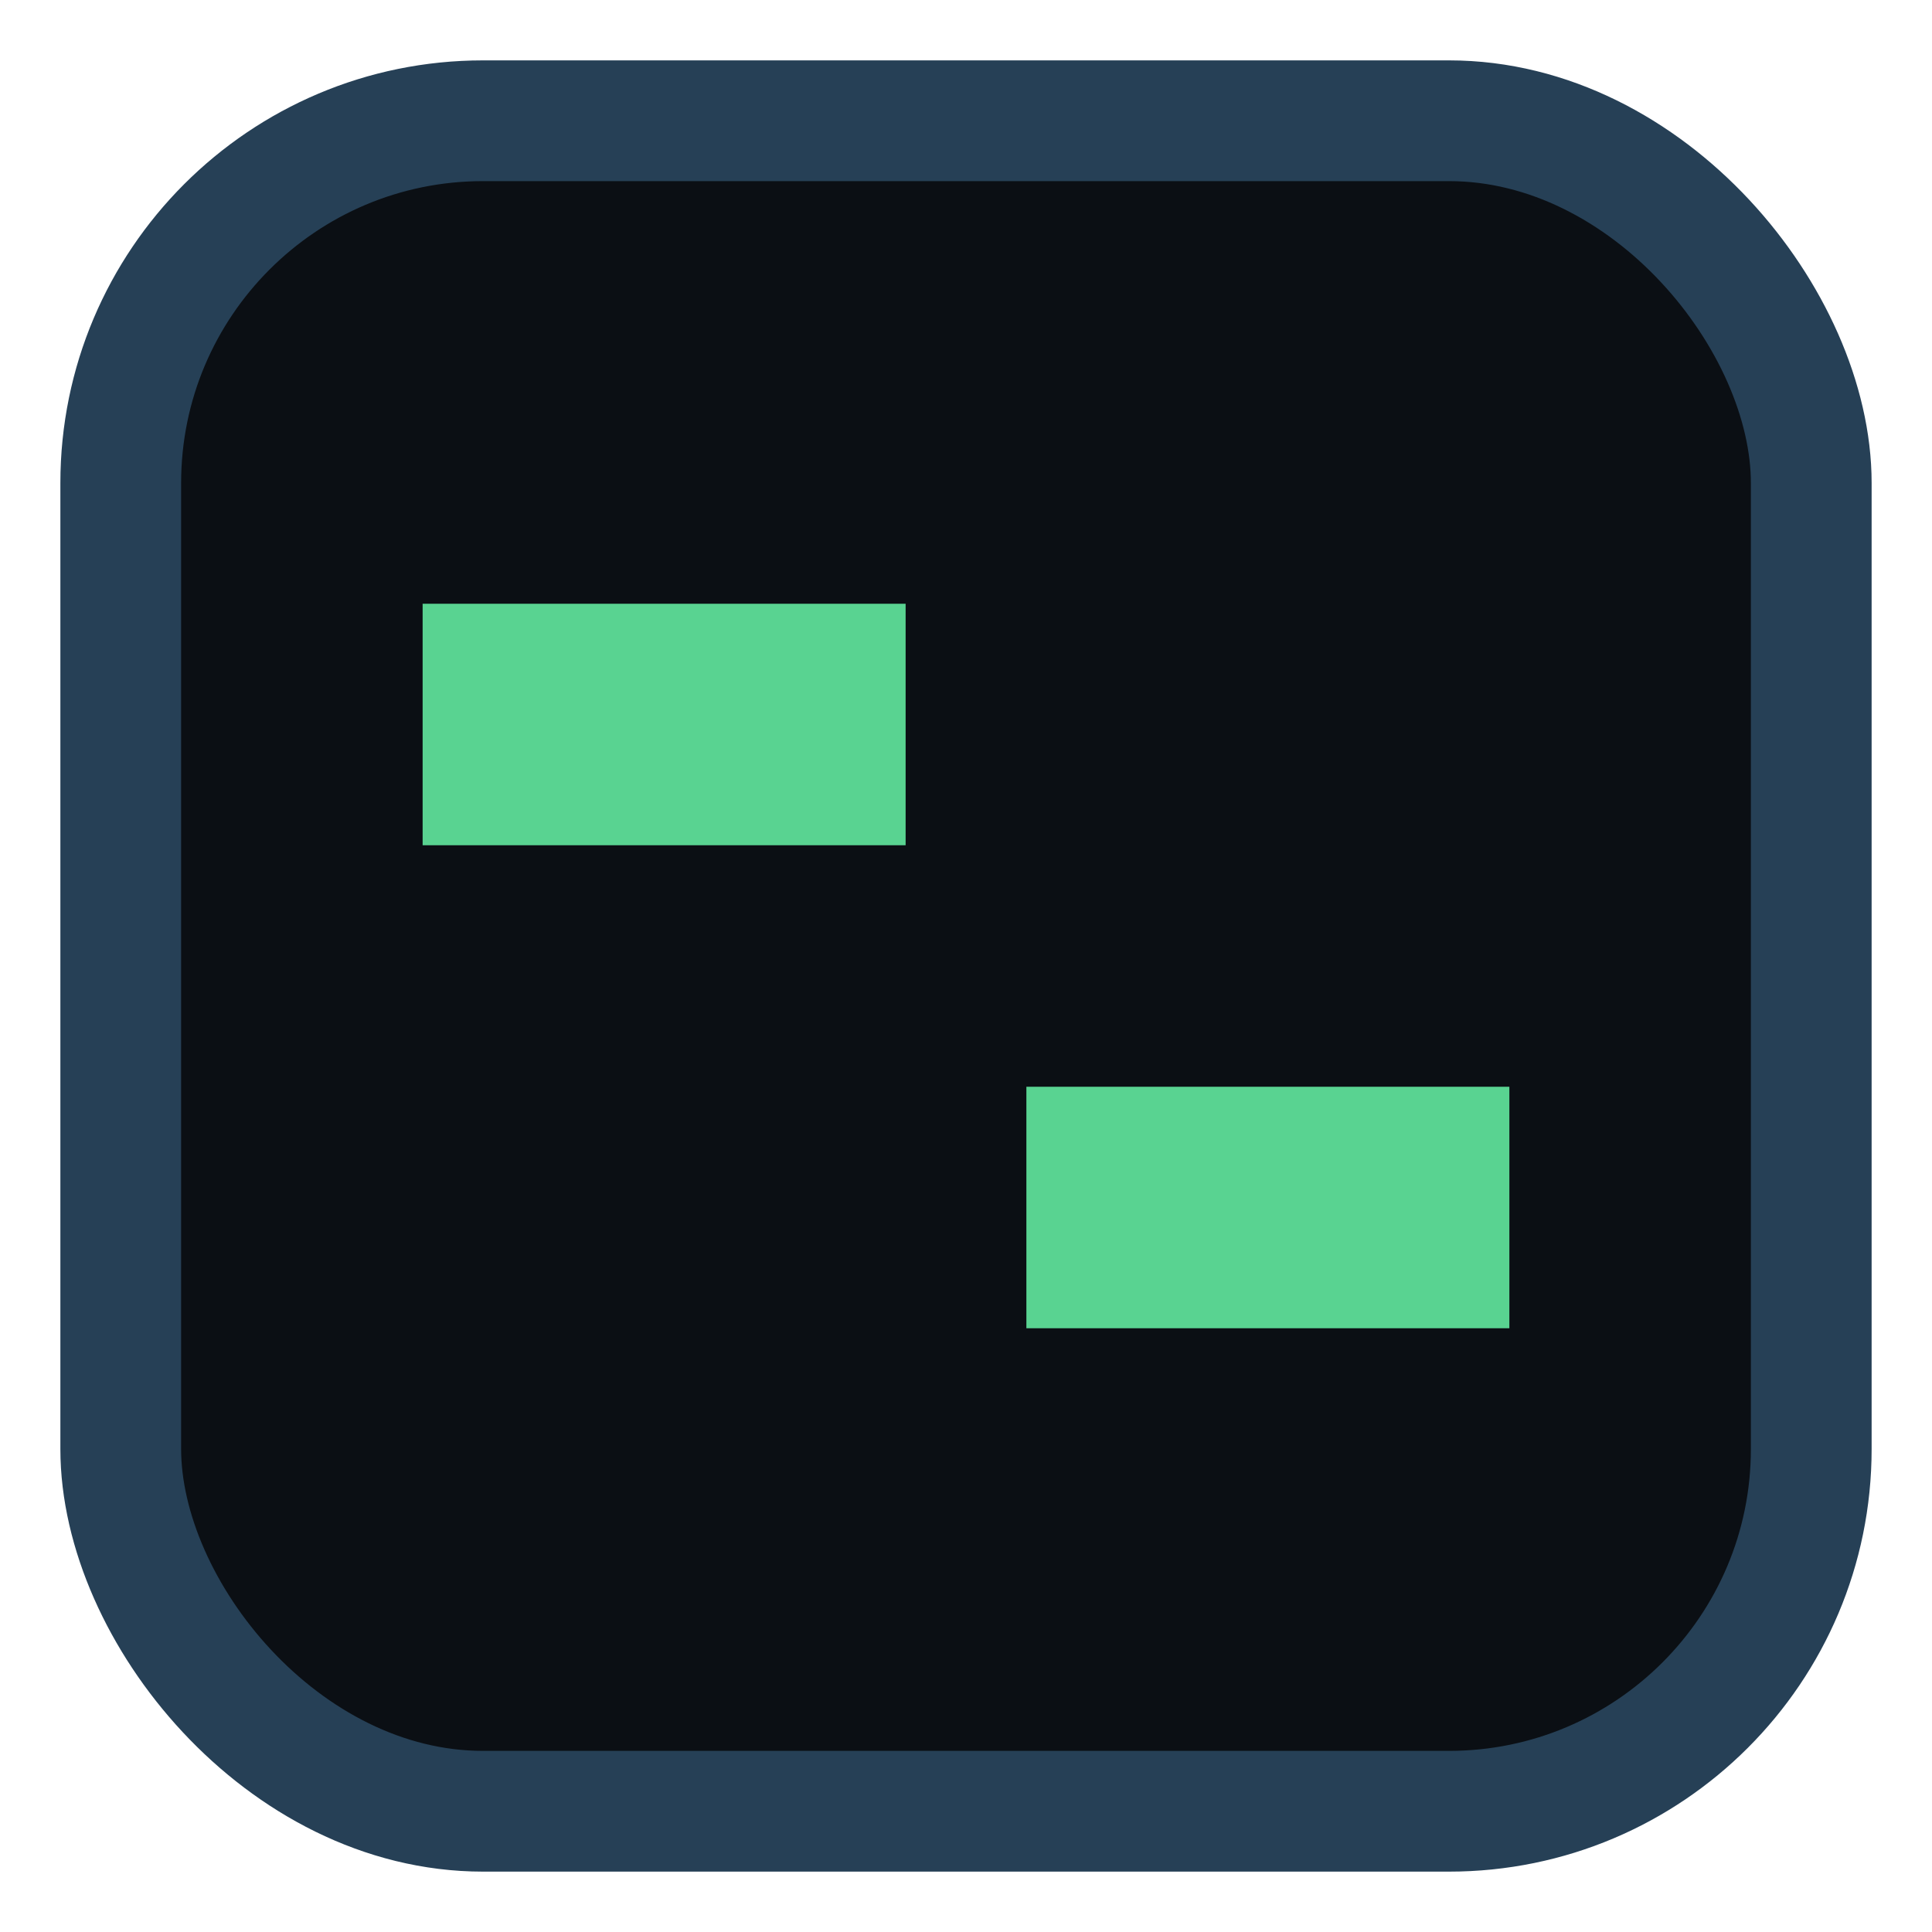 <svg xmlns="http://www.w3.org/2000/svg" viewBox="0 0 32 32">
  <rect x="2" y="2" width="28" height="28" rx="6" fill="#0b0f14" stroke="#264056" stroke-width="2"/>
  <path d="M7 10h8v4H7zM17 18h8v4h-8z" fill="#59d391"/>
</svg>
